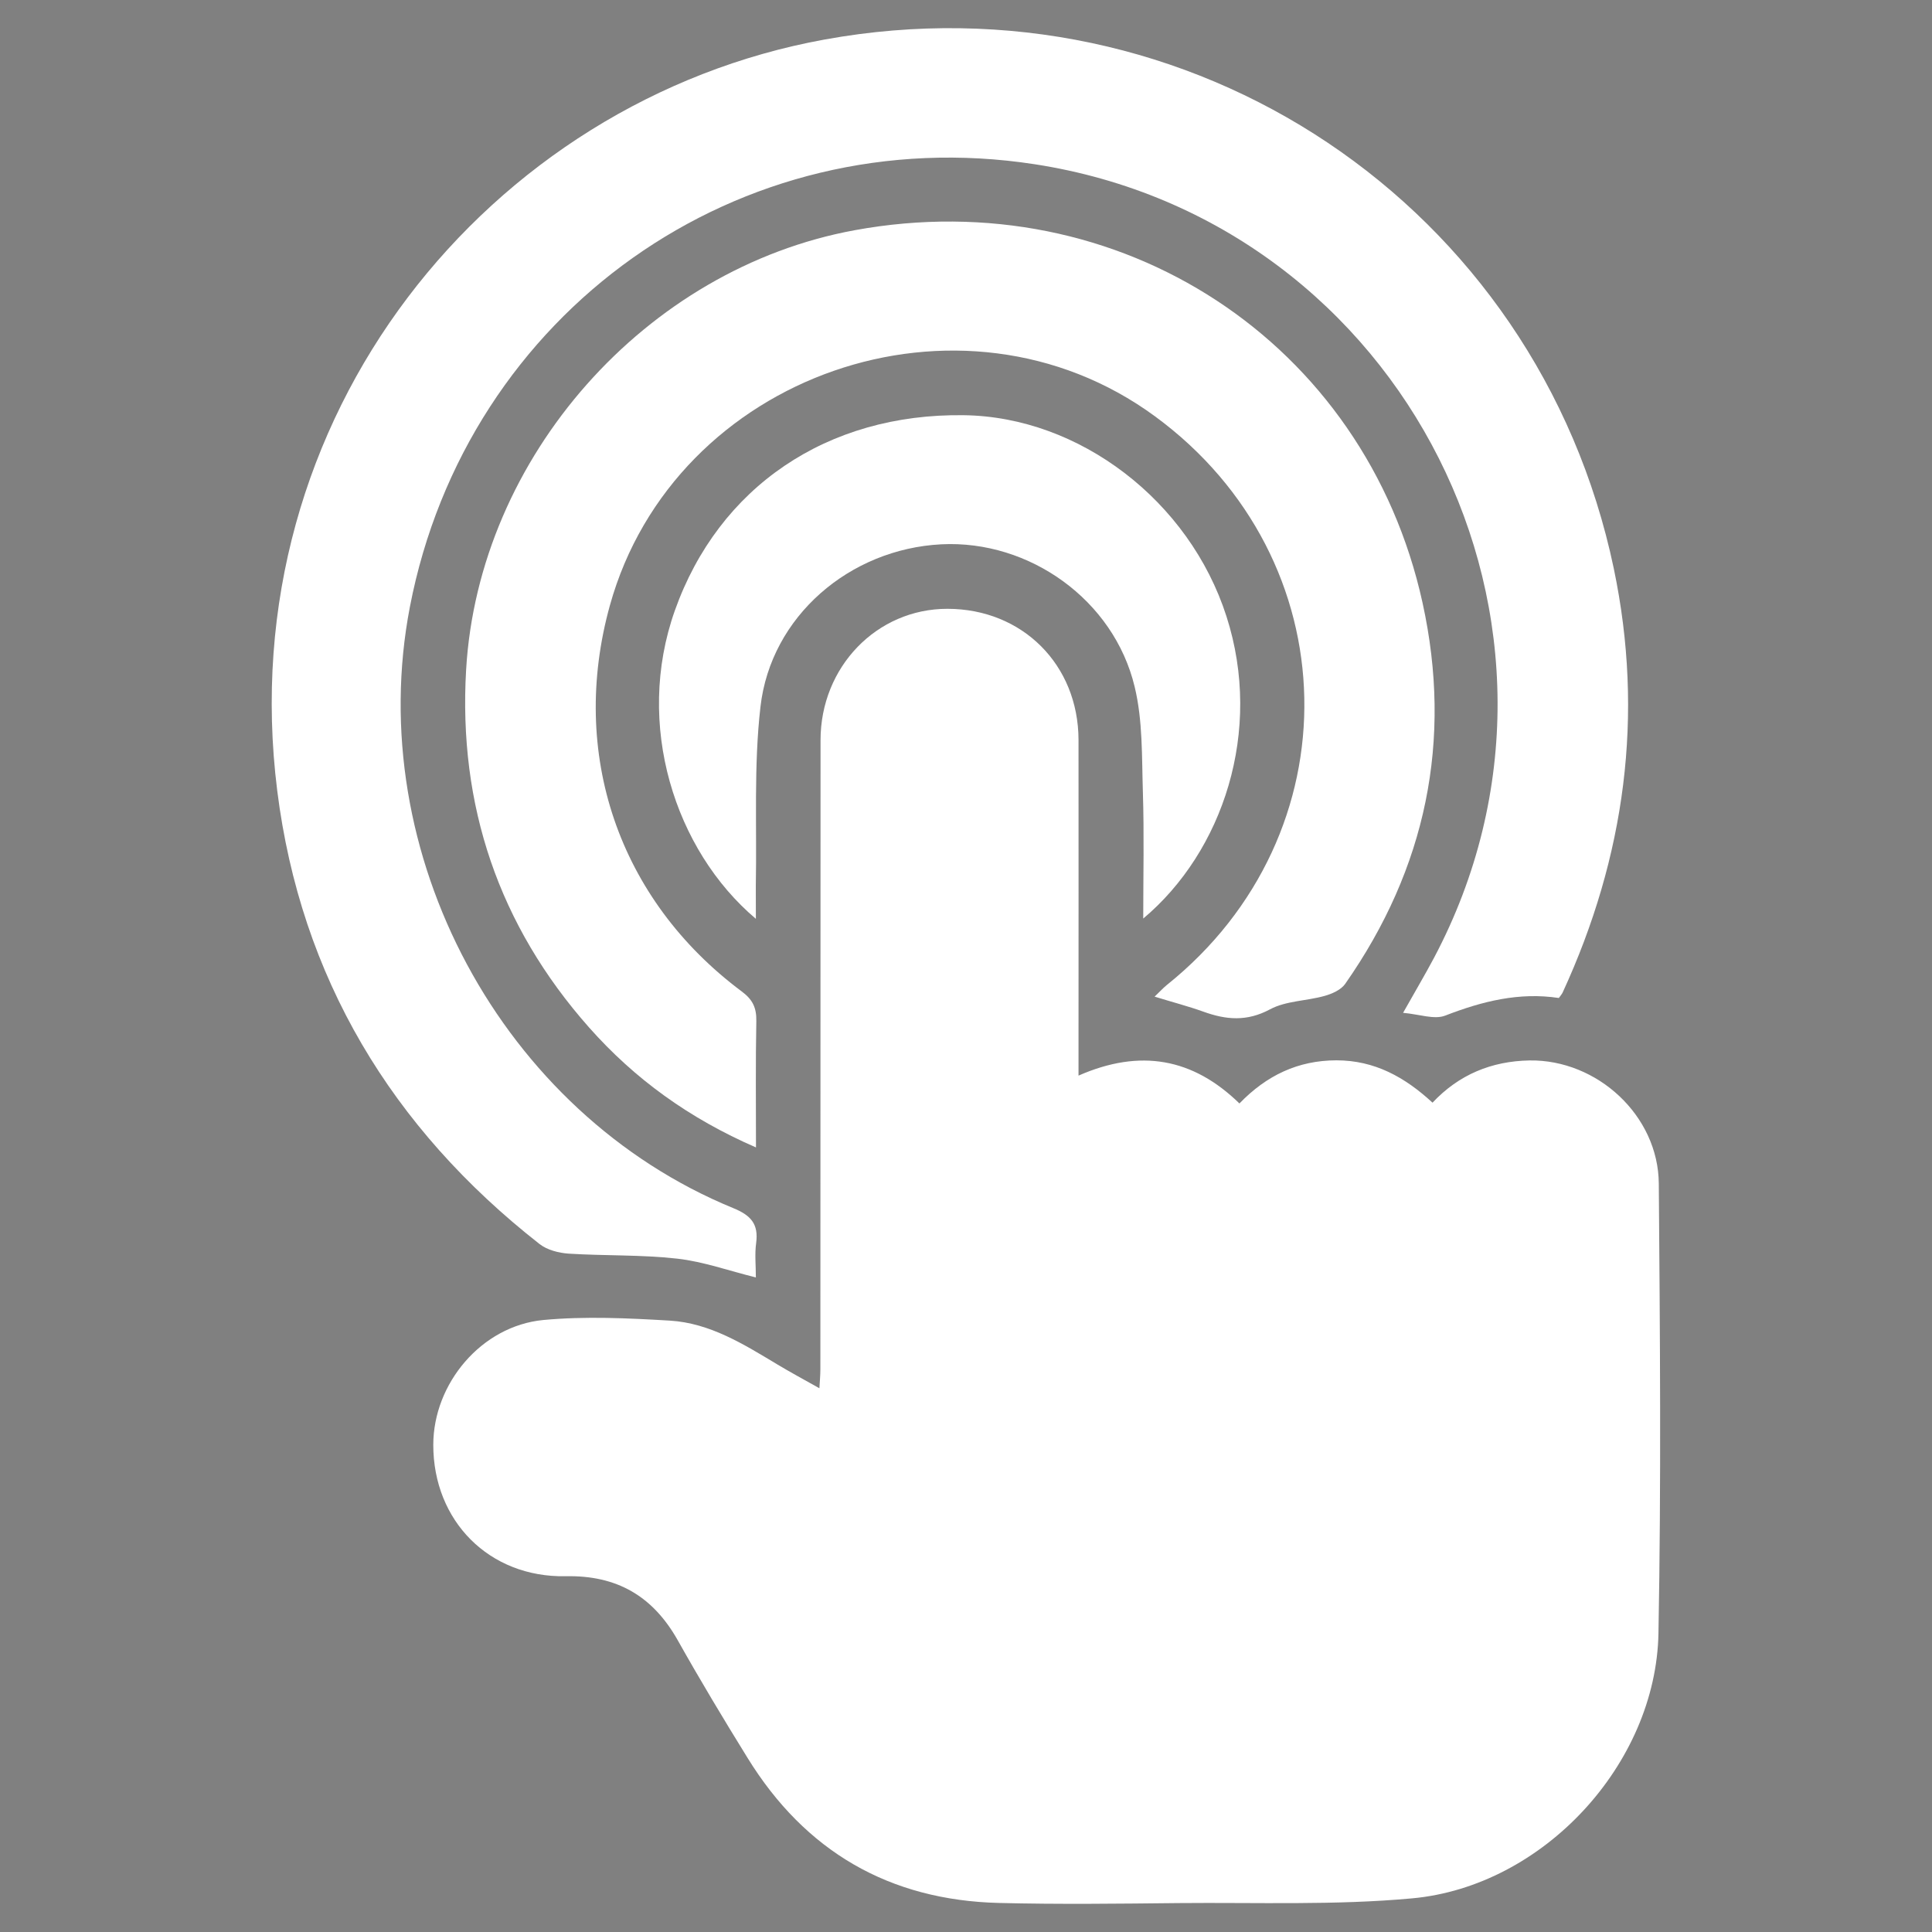 <?xml version="1.0" encoding="utf-8"?>
<!-- Generator: Adobe Illustrator 16.0.0, SVG Export Plug-In . SVG Version: 6.00 Build 0)  -->
<!DOCTYPE svg PUBLIC "-//W3C//DTD SVG 1.1//EN" "http://www.w3.org/Graphics/SVG/1.1/DTD/svg11.dtd">
<svg version="1.1" id="Layer_1" xmlns="http://www.w3.org/2000/svg" xmlns:xlink="http://www.w3.org/1999/xlink" x="0px" y="0px"
	 width="34px" height="34px" viewBox="0 0 34 34" enable-background="new 0 0 34 34" xml:space="preserve">
<rect x="0" y="0" width="34" height="34" fill="#808080" stroke="none"/>
<path fill-rule="evenodd" clip-rule="evenodd" d="M-99.053,19.507c-0.817,0.244-1.192,0.664-0.913,1.504
	c0.129,0.388-0.457,0.891-0.853,0.756c-0.51-0.173-1.022-0.366-1.492-0.625c-2.676-1.475-5.318-1.419-7.784,0.366
	c-2.442,1.769-3.35,4.258-2.77,7.219c0.539,2.752,2.809,4.915,5.594,5.453c2.923,0.564,5.885-0.796,7.443-3.386
	c0.142-0.235,0.466-0.362,0.708-0.535c0.223-0.16,0.504-0.272,0.665-0.479c0.479-0.616,0.999-0.565,1.392,0.114
	c0.174,0.302,0.496,0.519,0.899,0.923c-0.437,0.84-0.954,1.834-1.505,2.895c0.447,0.536,0.93,1.15,1.458,1.724
	c0.123,0.134,0.398,0.121,0.599,0.187c0.381,0.125,0.895,0.144,1.118,0.406c2.525,2.973,5.01,5.979,7.495,8.987
	c0.48,0.581,0.421,1.127-0.152,1.615c-1.032,0.88-2.071,1.75-3.123,2.605c-0.575,0.468-1.143,0.414-1.622-0.158
	c-2.487-2.975-4.974-5.949-7.427-8.951c-0.219-0.268-0.363-0.792-0.252-1.089c0.157-0.42,0.071-0.648-0.18-0.936
	c-0.439-0.501-0.772-1.265-1.312-1.454c-0.472-0.166-1.167,0.313-1.766,0.498c-4.09,1.263-8.464,0.024-11.136-3.32
	c-2.77-3.466-3.157-7.318-1.258-11.304c1.796-3.771,5.851-5.986,10.07-5.688C-102.925,16.99-100.451,18.057-99.053,19.507z"/>
<path fill-rule="evenodd" clip-rule="evenodd" d="M-99.157,21.275c0.092-0.085,0.268-0.313,0.498-0.444
	c0.361-0.206,0.58-0.055,0.761,0.333c0.318,0.68,1.256,0.759,1.667,0.134c0.273-0.416,0.523-0.365,0.89-0.19
	c0.382,0.183,0.442,0.393,0.286,0.789c-0.275,0.696,0.384,1.429,1.137,1.262c0.414-0.093,0.563,0.065,0.666,0.413
	c0.1,0.338,0.18,0.606-0.25,0.823c-0.773,0.39-0.848,1.262-0.143,1.732c0.411,0.274,0.285,0.518,0.131,0.833
	c-0.155,0.318-0.321,0.468-0.723,0.325c-0.779-0.276-1.438,0.275-1.341,1.132c0.051,0.459-0.183,0.572-0.528,0.687
	c-0.37,0.123-0.548,0.008-0.716-0.342c-0.325-0.681-1.248-0.775-1.671-0.164c-0.243,0.351-0.456,0.42-0.822,0.234
	c-0.385-0.194-0.494-0.416-0.332-0.854c0.235-0.634-0.406-1.389-1.066-1.253c-0.458,0.096-0.646-0.034-0.784-0.455
	c-0.143-0.438-0.016-0.62,0.4-0.804c0.627-0.275,0.684-1.252,0.096-1.635c-0.399-0.26-0.422-0.492-0.213-0.876
	c0.188-0.348,0.355-0.487,0.779-0.312C-99.734,22.933-99.045,22.313-99.157,21.275z M-97.352,22.881
	c-1.154,0.002-2.1,0.93-2.104,2.065c-0.004,1.119,0.96,2.103,2.08,2.121c1.083,0.018,2.101-0.996,2.109-2.099
	C-95.258,23.842-96.219,22.88-97.352,22.881z"/>
<path fill-rule="evenodd" clip-rule="evenodd" d="M-106.075,21.069c0.259,0.232,0.688,0.432,0.74,0.702
	c0.106,0.553-0.392,0.567-0.812,0.616c-2.628,0.306-4.258,1.956-4.535,4.588c-0.043,0.405-0.084,0.803-0.605,0.79
	c-0.575-0.013-0.575-0.451-0.571-0.875C-111.829,23.972-109.154,21.284-106.075,21.069z"/>
<g>
	<path fill-rule="evenodd" clip-rule="evenodd" d="M-13.094,62.799c-0.18,1.396-0.224,2.714-0.532,3.968
		c-1.226,4.988-4.383,8.46-8.858,10.768c-4.411,2.273-9.075,2.793-13.923,1.72c-0.396-0.088-0.853-0.075-1.247,0.025
		c-2.734,0.702-5.459,1.44-8.187,2.166c-0.138,0.036-0.278,0.063-0.418,0.089c-0.885,0.171-1.49-0.436-1.3-1.309
		c0.42-1.924,0.866-3.843,1.248-5.774c0.068-0.342-0.002-0.838-0.214-1.088c-2.51-2.973-3.85-6.352-3.723-10.272
		c0.002-0.066-0.027-0.134-0.06-0.287c-1.149,0-2.311-0.066-3.463,0.013c-3.394,0.233-5.725-2.367-5.586-5.564
		c0.089-2.066,0.017-4.14,0.017-6.21c0-0.257,0-0.514,0-0.781c-1.611,0.25-3.685,1.128-5.663,2.392
		c0.094,0.196,0.186,0.406,0.291,0.608c0.605,1.157,1.244,2.298,1.813,3.474c0.852,1.758,0.164,3.869-1.497,4.729
		c-1.682,0.871-3.633,0.233-4.623-1.539c-0.672-1.202-1.315-2.421-1.954-3.642c-0.181-0.346-0.373-0.524-0.813-0.506
		c-1.994,0.083-3.397-0.835-4.276-2.612c-0.537-1.085-1.118-2.148-1.661-3.23c-1.012-2.019-0.438-4.228,1.507-5.398
		c1.625-0.979,3.357-1.779,4.989-2.748c1.772-1.052,3.584-2.079,5.198-3.348c2.232-1.755,3.694-4.124,4.587-6.83
		c0.379-1.147,0.809-1.348,1.956-0.911c0.018-0.193,0.047-0.372,0.047-0.55c0.001-4.83-0.005-9.66,0-14.491
		c0.003-2.901,2.075-5.013,4.979-5.017c10.827-0.013,21.653-0.003,32.479-0.004c0.848,0,1.532,0.282,2.15,0.909
		c3.892,3.948,7.807,7.874,11.734,11.787c0.765,0.762,1.128,1.563,1.124,2.697c-0.047,10.279-0.022,20.559-0.037,30.838
		c-0.001,0.8-0.042,1.63-0.25,2.395c-0.573,2.107-2.391,3.469-4.567,3.535C-12.254,62.81-12.682,62.799-13.094,62.799z
		 M-13.594,60.483c0.391,0,0.793,0.006,1.195-0.001c1.778-0.028,2.894-1.136,2.895-2.908c0.005-10.326,0.003-20.652,0.001-30.979
		c0-0.203-0.032-0.407-0.053-0.653c-2.74,0-5.426,0.006-8.111-0.002c-2.844-0.008-5.002-2.185-5-5.026
		c0.001-2.45,0.001-4.901-0.001-7.352c0-0.25-0.021-0.5-0.034-0.782c-3.039,0-5.988,0-8.937,0c-7.614,0-15.228-0.003-22.841,0.003
		c-1.594,0.001-2.727,1.119-2.728,2.667c-0.002,6.282-0.007,12.563,0.017,18.843c0.001,0.457,0.228,0.912,0.345,1.353
		c2.477-0.436,4.333,0.369,5.473,2.273c1.043,1.741,0.7,3.802-1.022,5.998c0.833,1.492,1.671,3.006,2.522,4.513
		c0.258,0.456,0.37,0.971-0.036,1.307c-0.323,0.268-0.826,0.349-1.264,0.434c-0.21,0.04-0.454-0.111-0.686-0.162
		c-1.769-0.386-3.548-0.604-5.388-0.332c0,2.865-0.052,5.69,0.024,8.513c0.033,1.21,1.078,2.163,2.389,2.246
		c1.512,0.095,3.034,0.021,4.541,0.021c2.058-8.735,10.404-13.317,17.833-13.515C-24.578,46.732-15.664,51.441-13.594,60.483z
		 M-45.218,78.958c2.492-0.678,4.841-1.339,7.205-1.943c0.485-0.124,1.032-0.093,1.539-0.033c1.34,0.158,2.669,0.496,4.01,0.54
		c4.87,0.16,9.193-1.314,12.734-4.716c3.368-3.234,4.83-7.201,3.883-11.839c-0.879-4.306-3.577-7.318-7.329-9.423
		c-3.54-1.985-7.365-2.578-11.365-2.049c-4.453,0.59-8.198,2.509-10.961,6.11c-2.259,2.943-3.196,6.277-2.591,9.977
		c0.44,2.688,1.713,4.964,3.603,6.896c0.453,0.463,0.573,0.901,0.413,1.53C-44.486,75.61-44.825,77.229-45.218,78.958z
		 M-63.401,49.168c3.374-1.415,6.792-1.957,10.477-1.457c-2.448-4.619-4.818-9.092-7.148-13.488
		c-1.004,1.457-1.873,3.001-3.018,4.303c-1.163,1.321-2.598,2.402-3.972,3.642C-65.896,44.398-64.668,46.746-63.401,49.168z
		 M-69.066,43.107c-2.134,1.153-4.209,2.24-6.247,3.393c-0.767,0.435-0.998,1.416-0.565,2.27c0.675,1.331,1.392,2.644,2.151,3.929
		c0.485,0.822,1.567,1.184,2.363,0.773c2.062-1.063,4.092-2.188,6.161-3.301C-66.489,47.82-67.75,45.514-69.066,43.107z
		 M-11.348,23.806c-3.057-3.069-6.126-6.15-9.182-9.218c0,2.203-0.053,4.479,0.021,6.75c0.042,1.315,1.141,2.409,2.451,2.449
		C-15.788,23.856-13.513,23.806-11.348,23.806z M-69.255,54.84c0.739,1.371,1.448,2.706,2.176,4.029
		c0.366,0.666,0.995,0.88,1.613,0.59c0.602-0.283,0.884-0.942,0.558-1.627c-0.669-1.405-1.413-2.774-2.15-4.204
		C-67.824,54.051-68.52,54.435-69.255,54.84z M-53.586,41.777c0.623-0.815,0.755-2.142,0.273-2.872
		c-0.54-0.819-1.315-1.244-2.435-1.241C-55.005,39.077-54.313,40.395-53.586,41.777z"/>
	<path fill-rule="evenodd" clip-rule="evenodd" d="M-33.469,34.231c-5.729-0.001-11.459-0.005-17.189,0.005
		c-0.608,0.001-1.087-0.16-1.29-0.773c-0.266-0.802,0.314-1.468,1.312-1.476c2.021-0.016,4.042-0.006,6.063-0.006
		c9.415,0,18.83,0.001,28.245,0.001c0.993,0,1.421,0.26,1.521,0.93c0.121,0.807-0.358,1.317-1.257,1.317
		c-3.78,0.004-7.561,0.003-11.34,0.003C-29.427,34.232-31.448,34.232-33.469,34.231z"/>
	<path fill-rule="evenodd" clip-rule="evenodd" d="M-30.75,39.094c4.829,0,9.658,0,14.487,0.001c0.92,0,1.357,0.339,1.386,1.063
		c0.028,0.698-0.523,1.188-1.387,1.188c-9.706,0.006-19.412,0.007-29.117,0.004c-0.864,0-1.311-0.417-1.295-1.164
		c0.014-0.695,0.47-1.09,1.295-1.091C-40.504,39.092-35.627,39.094-30.75,39.094z"/>
	<path fill-rule="evenodd" clip-rule="evenodd" d="M-39.394,27.251c-3.758,0-7.515-0.005-11.272,0.005
		c-0.606,0.002-1.084-0.155-1.281-0.78c-0.25-0.798,0.286-1.437,1.252-1.452c1.403-0.022,2.806-0.012,4.209-0.012
		c6.041,0.001,12.081,0.004,18.121,0.006c0.143,0,0.286-0.005,0.428,0.006c0.738,0.054,1.221,0.514,1.208,1.144
		c-0.013,0.638-0.493,1.077-1.251,1.079C-31.784,27.255-35.589,27.25-39.394,27.251z"/>
	<path fill-rule="evenodd" clip-rule="evenodd" d="M-39.367,20.285c-3.543,0-7.087,0.001-10.631,0c-0.309,0-0.62,0.008-0.927-0.018
		c-0.654-0.055-1.092-0.503-1.092-1.093c0-0.596,0.429-1.078,1.082-1.104c0.998-0.039,1.997-0.02,2.996-0.02
		c6.587,0,13.175,0,19.763,0.002c1.001,0,1.574,0.538,1.417,1.323c-0.125,0.623-0.543,0.899-1.407,0.9
		c-3.734,0.004-7.468,0.002-11.202,0.002C-39.367,20.281-39.367,20.283-39.367,20.285z"/>
	<path fill-rule="evenodd" clip-rule="evenodd" d="M-32.004,64.489c-3.117,0-6.234,0.001-9.351-0.001
		c-0.954-0.001-1.428-0.364-1.448-1.096c-0.021-0.756,0.478-1.16,1.458-1.16c6.234-0.003,12.469-0.014,18.703,0.024
		c0.428,0.003,0.996,0.267,1.252,0.6c0.559,0.725-0.079,1.622-1.121,1.628c-2.308,0.015-4.616,0.005-6.924,0.005
		C-30.291,64.489-31.147,64.489-32.004,64.489z"/>
	<path fill-rule="evenodd" clip-rule="evenodd" d="M-32.053,70.224c-3.113,0-6.225,0.001-9.337-0.001
		c-0.952-0.001-1.415-0.37-1.413-1.109c0.002-0.72,0.485-1.121,1.429-1.123c6.249-0.006,12.497-0.006,18.746,0.001
		c1.016,0.001,1.551,0.529,1.387,1.347c-0.136,0.677-0.615,0.891-1.261,0.889C-25.686,70.219-28.87,70.224-32.053,70.224z"/>
	<path fill-rule="evenodd" clip-rule="evenodd" d="M-37.67,56.499c1.306,0,2.611-0.007,3.916,0.003
		c0.78,0.006,1.219,0.396,1.237,1.063c0.019,0.668-0.407,1.151-1.162,1.159c-2.658,0.025-5.316,0.023-7.974-0.001
		c-0.691-0.007-1.167-0.564-1.149-1.203c0.017-0.599,0.492-1.011,1.216-1.018C-40.281,56.491-38.976,56.499-37.67,56.499z"/>
</g>
<g>
	<path fill-rule="evenodd" clip-rule="evenodd" fill="#FFFFFF" d="M18.98,18.929c1.086-0.477,2.013-0.308,2.832,0.49
		c0.475-0.492,1.029-0.758,1.707-0.759c0.671,0,1.202,0.294,1.691,0.745c0.464-0.494,1.038-0.731,1.707-0.743
		c1.192-0.018,2.267,0.971,2.275,2.168c0.021,2.637,0.043,5.276-0.006,7.914c-0.043,2.305-2.031,4.454-4.336,4.664
		c-1.359,0.125-2.738,0.07-4.108,0.083c-1.053,0.011-2.106,0.024-3.158-0.002c-1.933-0.047-3.414-0.907-4.429-2.554
		c-0.422-0.682-0.835-1.37-1.229-2.071c-0.437-0.774-1.069-1.144-1.97-1.125c-1.348,0.026-2.332-0.973-2.331-2.313
		c0.001-1.078,0.847-2.091,1.935-2.196c0.738-0.069,1.49-0.033,2.232,0.011c0.703,0.044,1.294,0.414,1.883,0.768
		c0.232,0.139,0.47,0.268,0.745,0.422c0.008-0.137,0.017-0.236,0.017-0.335c0.001-3.689,0.003-7.381,0.003-11.07
		c0-1.288,0.989-2.313,2.233-2.312c1.32,0.001,2.304,0.985,2.307,2.306c0.002,1.786,0,3.572,0,5.359
		C18.98,18.543,18.98,18.708,18.98,18.929z"/>
	<path fill-rule="evenodd" clip-rule="evenodd" fill="#FFFFFF" d="M27.433,17.563c-0.698-0.106-1.35,0.058-2,0.31
		c-0.191,0.074-0.451-0.023-0.741-0.049c0.214-0.381,0.387-0.671,0.546-0.971c3.08-5.821-0.516-12.96-7.031-13.963
		C13.008,2.09,8.213,5.489,7.213,10.682C6.379,15.02,8.831,19.59,12.902,21.26c0.311,0.127,0.45,0.279,0.405,0.615
		c-0.027,0.195-0.005,0.399-0.005,0.606c-0.476-0.118-0.924-0.279-1.385-0.331c-0.632-0.071-1.274-0.048-1.91-0.088
		c-0.175-0.012-0.379-0.064-0.513-0.17c-2.604-2.04-4.202-4.694-4.615-7.976C4.051,7.327,8.616,1.768,14.51,0.696
		c6.434-1.172,12.547,2.908,13.89,9.309c0.539,2.578,0.201,5.074-0.902,7.466C27.482,17.501,27.459,17.527,27.433,17.563z"/>
	<path fill-rule="evenodd" clip-rule="evenodd" fill="#FFFFFF" d="M13.304,20.193c-1.178-0.512-2.137-1.208-2.937-2.111
		c-1.59-1.796-2.303-3.907-2.164-6.296c0.219-3.745,3.161-7.062,6.84-7.735c4.657-0.854,8.983,1.962,9.992,6.56
		c0.53,2.415,0.063,4.669-1.363,6.705c-0.074,0.105-0.231,0.174-0.364,0.211c-0.317,0.089-0.677,0.085-0.957,0.235
		c-0.409,0.22-0.775,0.186-1.178,0.04c-0.265-0.095-0.537-0.165-0.854-0.263c0.09-0.085,0.146-0.148,0.213-0.203
		c3.313-2.653,3.213-7.502-0.207-10.01c-3.408-2.5-8.46-0.745-9.592,3.328c-0.722,2.603,0.149,5.173,2.318,6.792
		c0.196,0.145,0.263,0.29,0.259,0.522C13.296,18.689,13.304,19.411,13.304,20.193z"/>
	<path fill-rule="evenodd" clip-rule="evenodd" fill="#FFFFFF" d="M13.302,16.17c-1.428-1.208-2.137-3.42-1.426-5.425
		c0.773-2.176,2.68-3.472,5.086-3.438c2.032,0.027,3.969,1.504,4.622,3.541c0.649,2.018-0.064,4.141-1.465,5.317
		c0-0.762,0.017-1.489-0.006-2.216c-0.02-0.623,0-1.265-0.145-1.863c-0.366-1.528-1.854-2.586-3.403-2.507
		c-1.611,0.082-3,1.267-3.182,2.858c-0.12,1.04-0.062,2.1-0.082,3.15C13.3,15.763,13.302,15.94,13.302,16.17z"/>
</g>
</svg>
